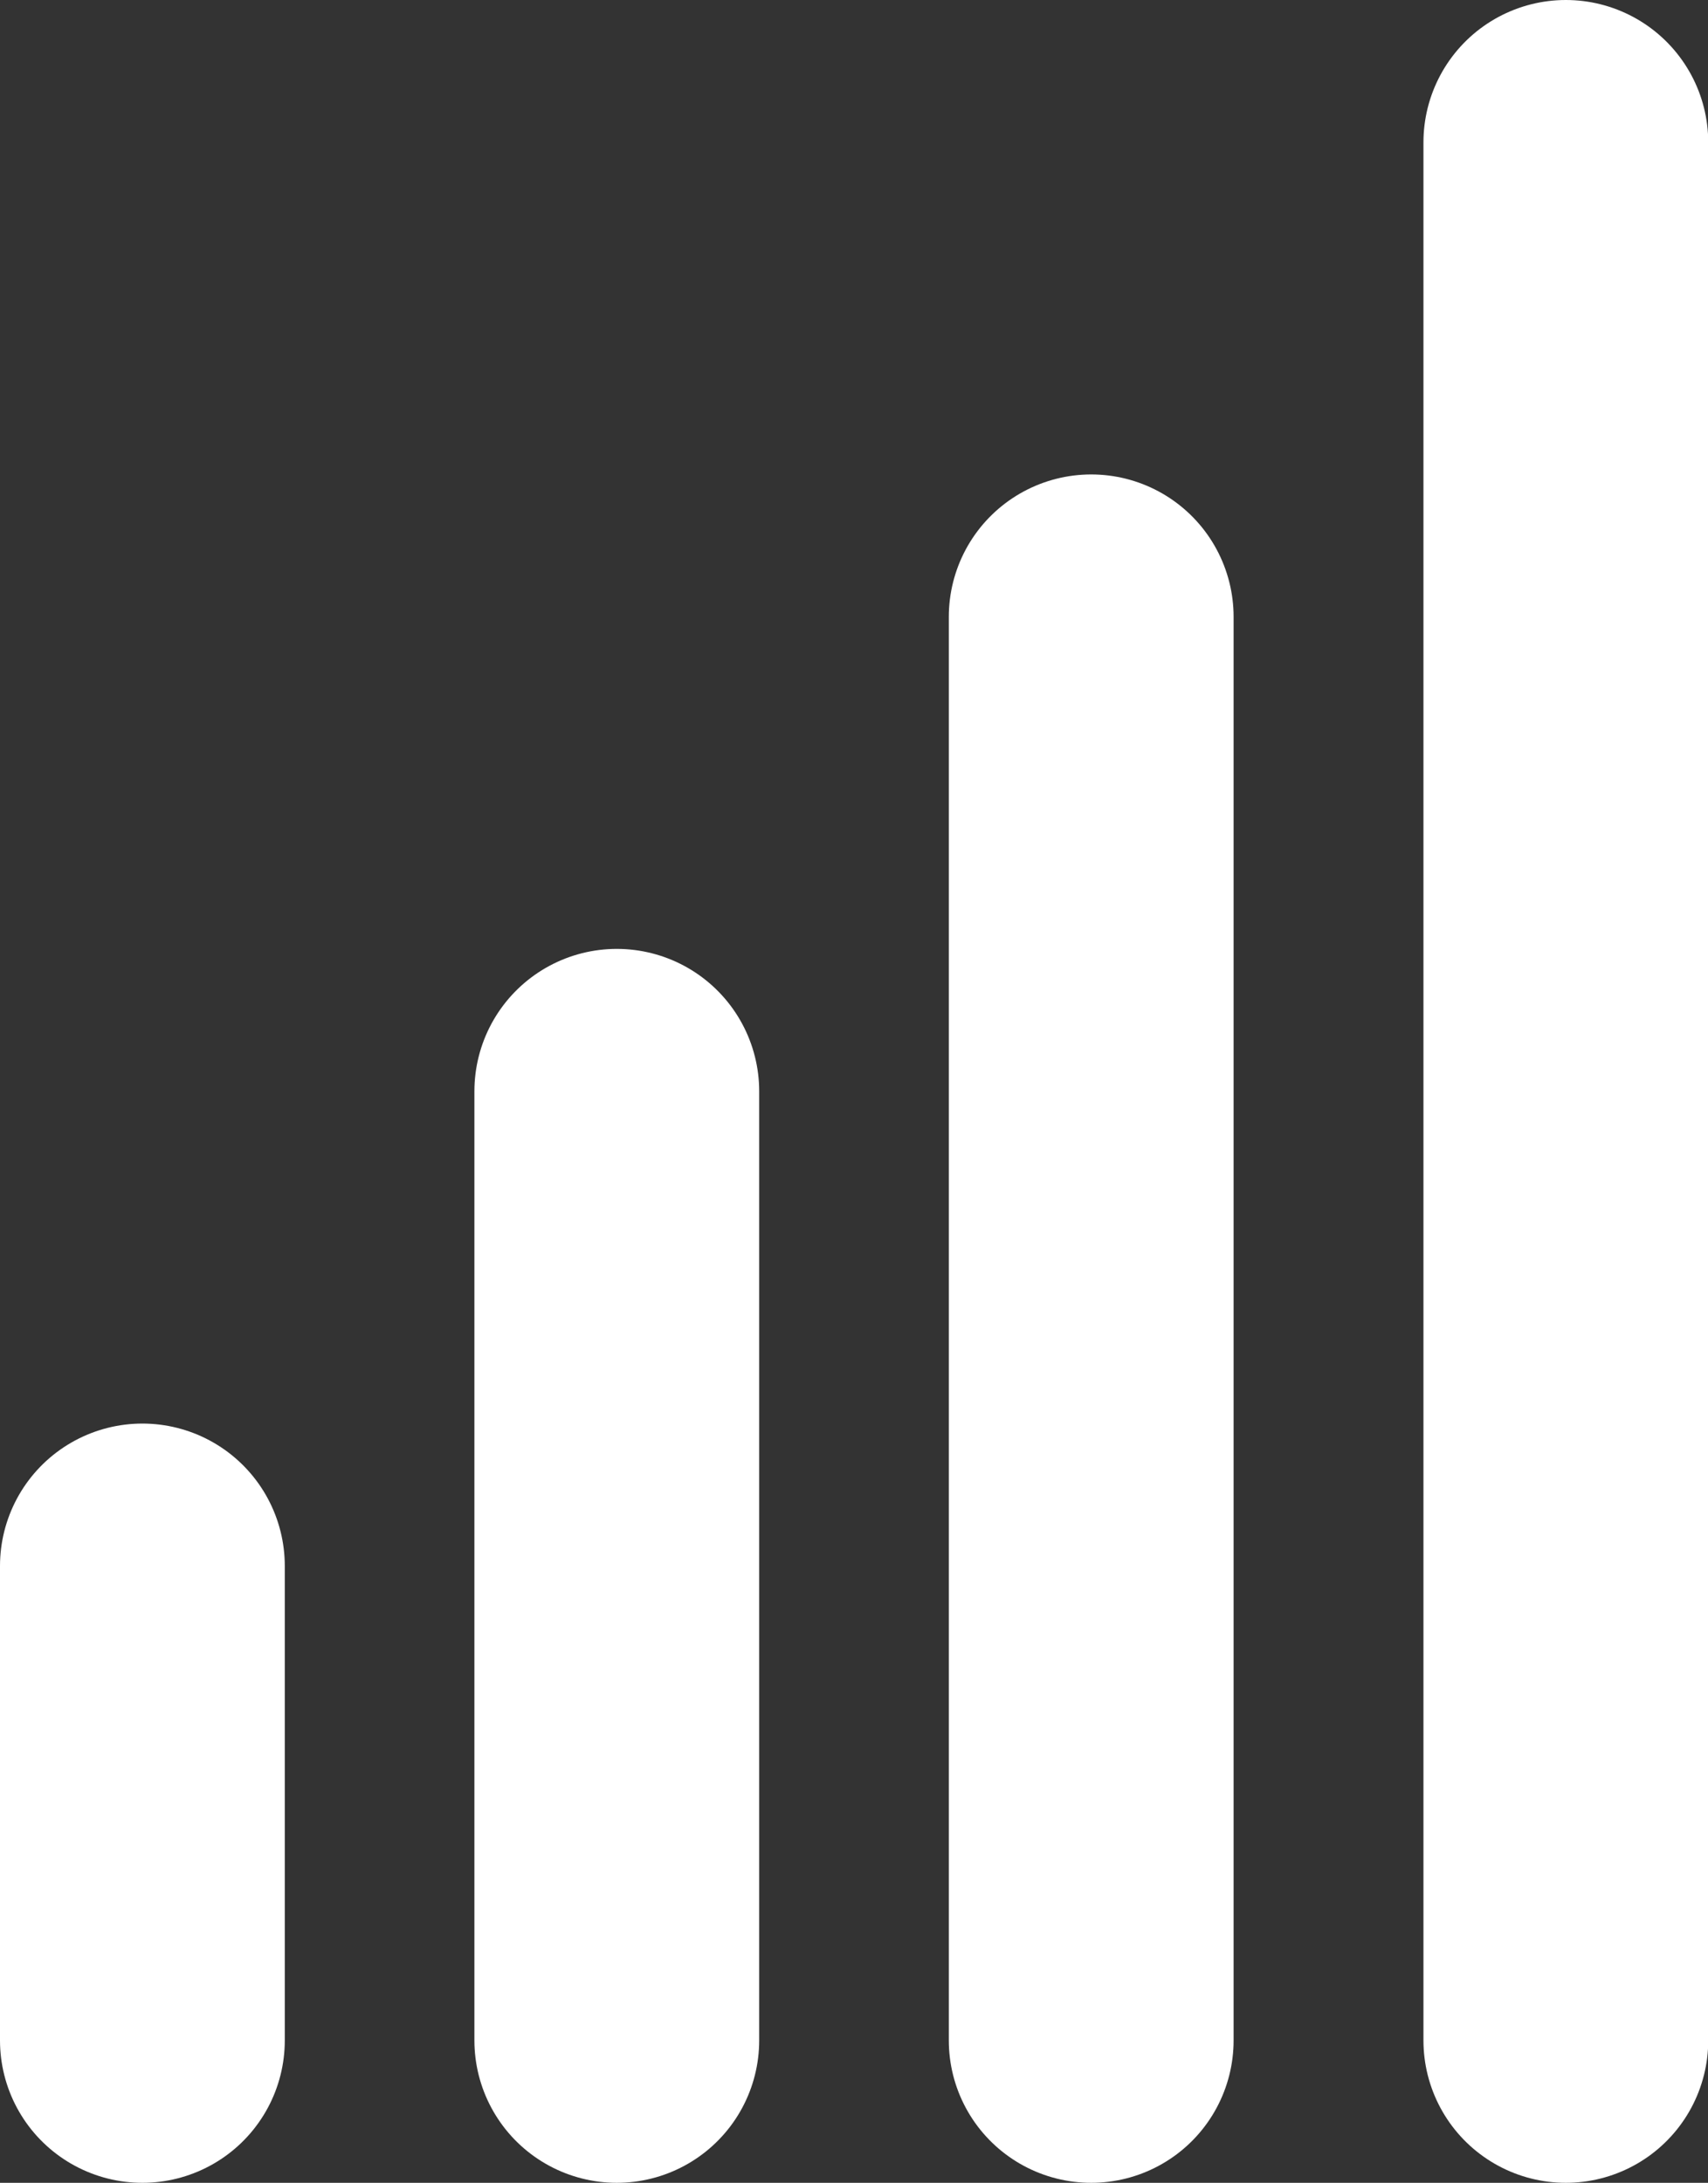 <?xml version="1.0" encoding="UTF-8"?>
<svg id="Layer_1" data-name="Layer 1" xmlns="http://www.w3.org/2000/svg" viewBox="0 0 73.41 93.81">
  <rect x="0" y="0" width="73.41" height="93.81" fill="#333333" stroke="none"/>
  <defs>
    <style>
      .cls-1 {
        fill: none;
        stroke: #fff;
        stroke-linecap: round;
        stroke-miterlimit: 10;
        stroke-width: 12.24px;
      }
    </style>
  </defs>
  <line class="cls-1" x1="67.3" y1="6.12" x2="67.3" y2="87.69"/>
  <line class="cls-1" x1="46.9" y1="26.51" x2="46.9" y2="87.69"/>
  <line class="cls-1" x1="26.51" y1="46.9" x2="26.51" y2="87.69"/>
  <line class="cls-1" x1="6.12" y1="67.3" x2="6.12" y2="87.69"/>
</svg>